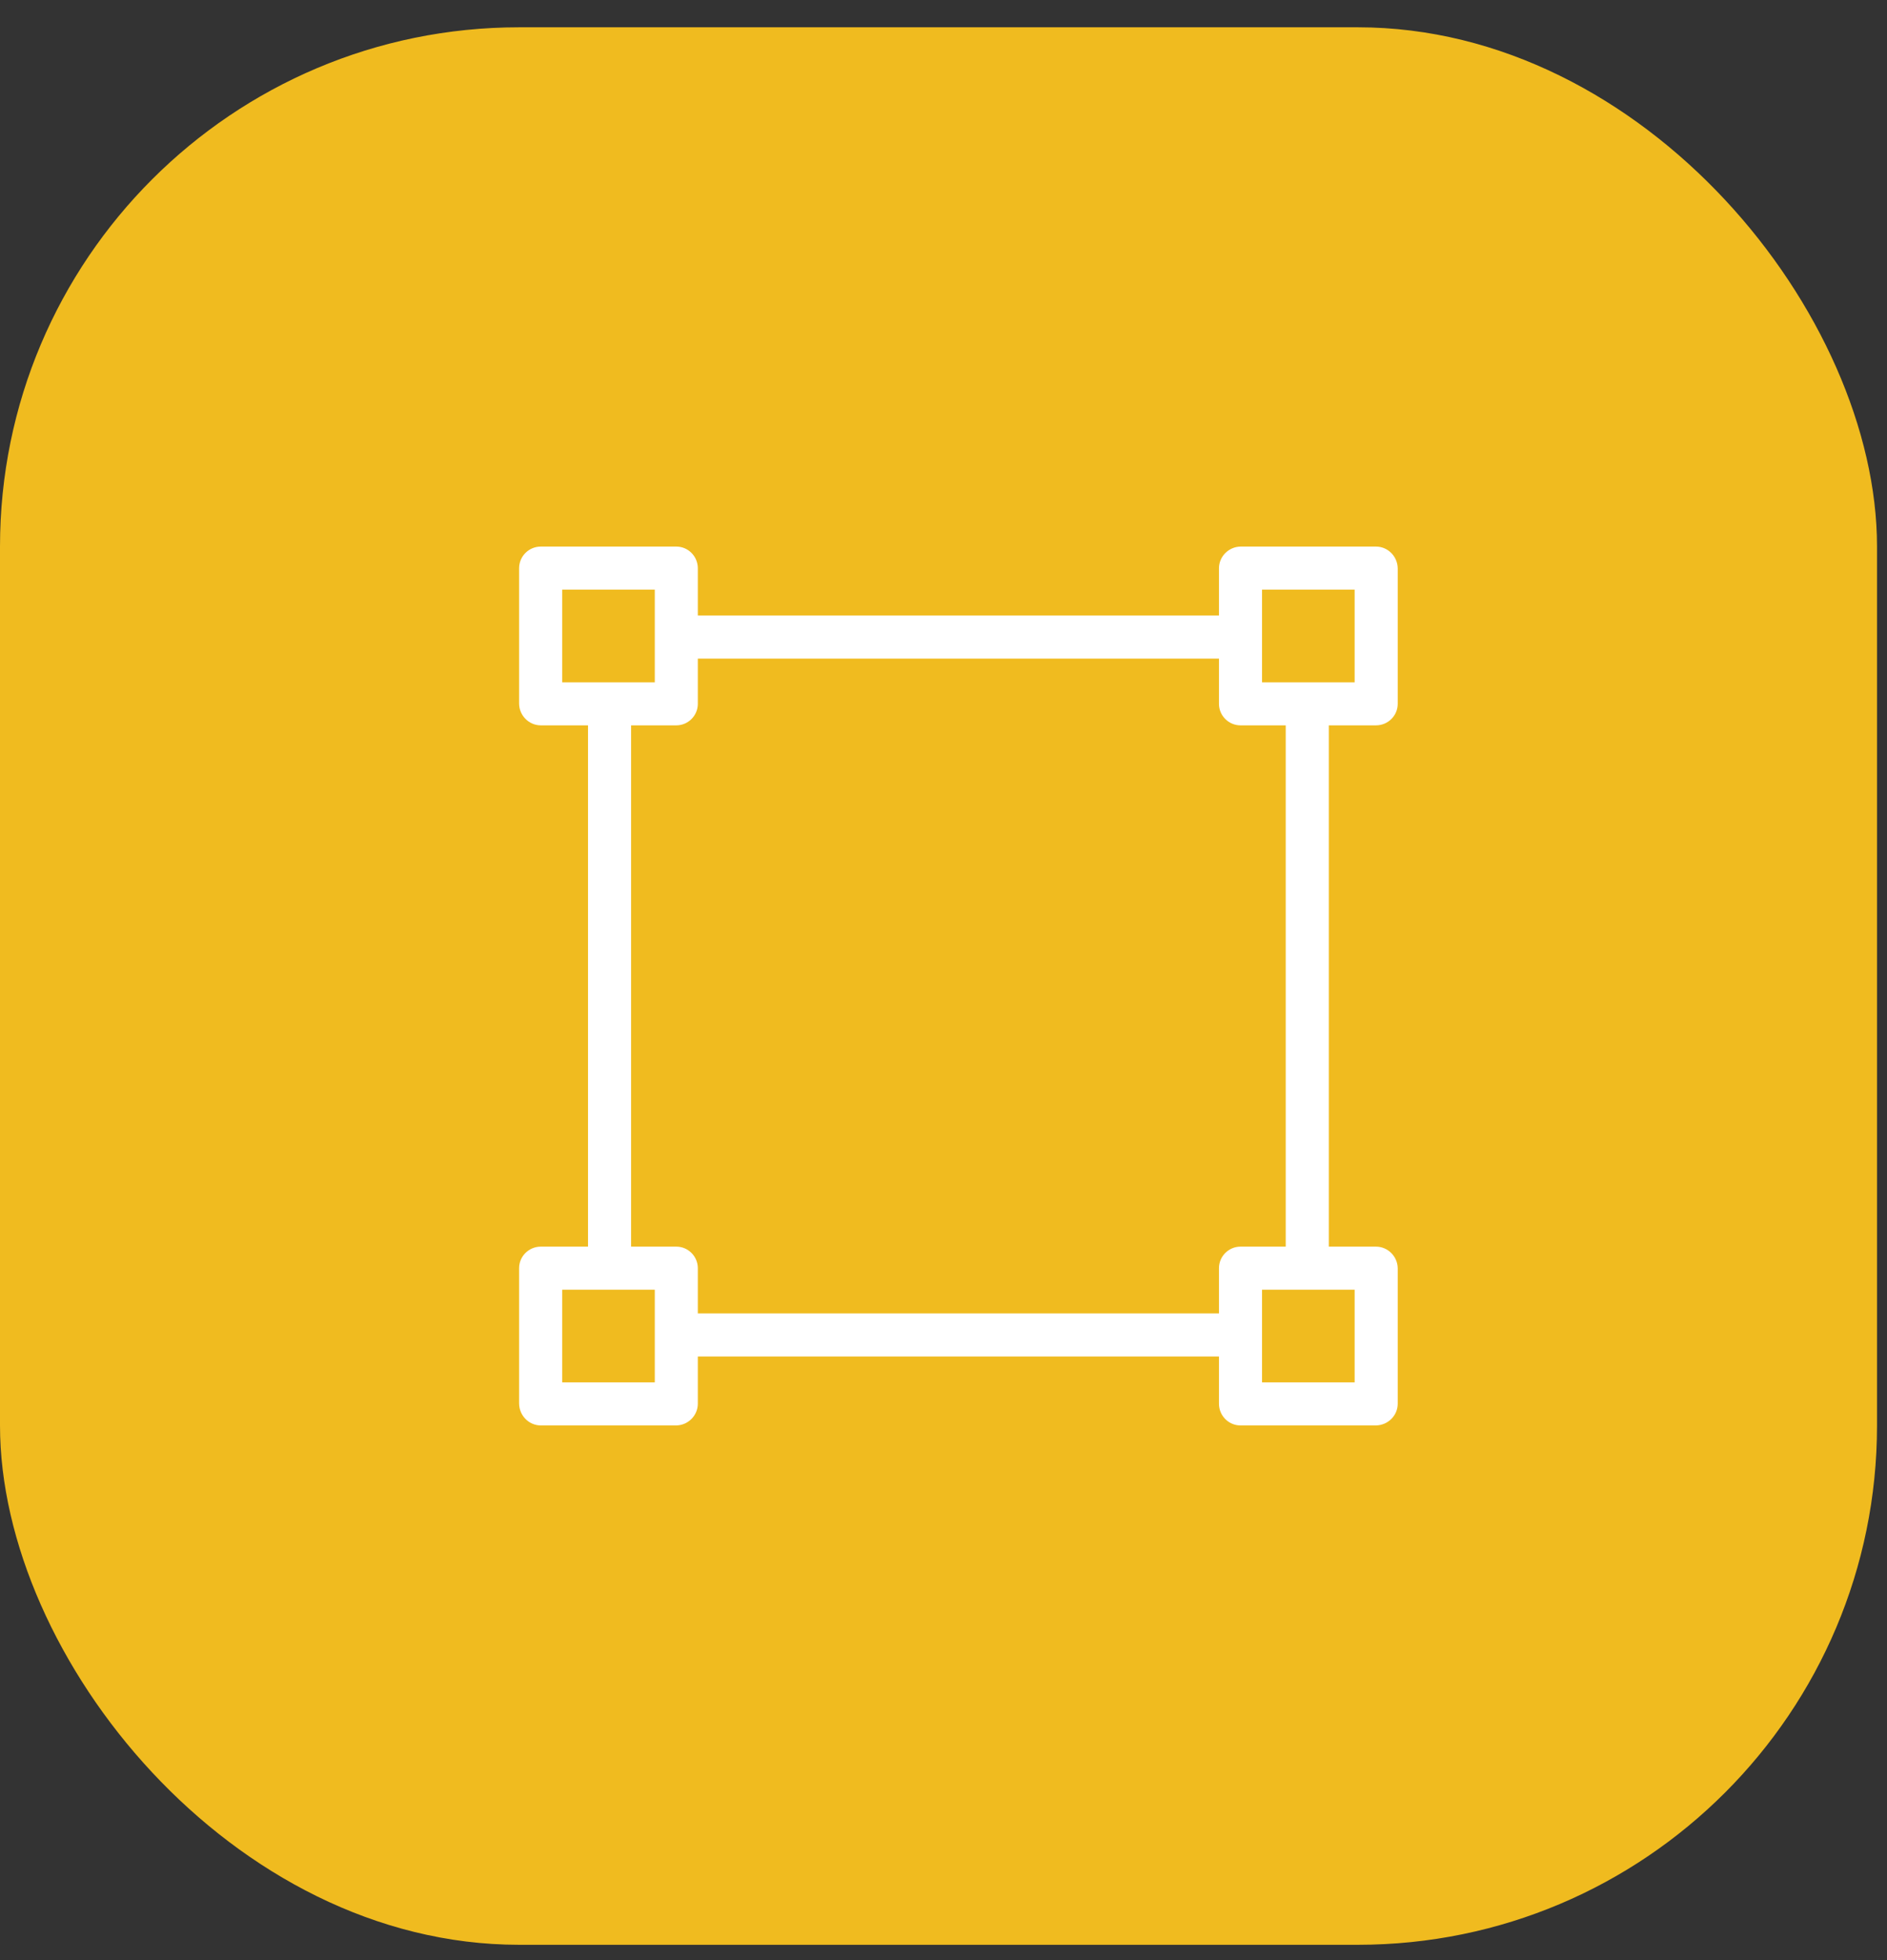 <svg width="52" height="54" viewBox="0 0 52 54" fill="none" xmlns="http://www.w3.org/2000/svg">
<rect x="0" y="0" width="52" height="54" fill="#333333" stroke="none"/>
<rect y="0.752" width="51.725" height="52.826" rx="14.307" fill="#F0BB1F"/>
<path d="M14.904 19.983C14.578 19.983 14.311 19.716 14.305 19.39V15.657C14.305 15.325 14.572 15.058 14.904 15.058H18.637C18.963 15.058 19.23 15.325 19.23 15.657V16.957H33.591V15.657C33.591 15.331 33.858 15.064 34.185 15.058H37.917C38.244 15.058 38.511 15.325 38.517 15.657V19.39C38.517 19.716 38.25 19.983 37.917 19.983H36.618V34.344H37.917C38.244 34.344 38.511 34.611 38.517 34.938V38.67C38.517 38.997 38.25 39.264 37.917 39.27H34.185C33.858 39.27 33.591 39.003 33.591 38.67V37.371H19.23V38.67C19.23 38.997 18.963 39.264 18.637 39.27H14.904C14.578 39.27 14.311 39.003 14.305 38.67V34.938C14.305 34.611 14.572 34.344 14.904 34.344H16.204V19.983H14.904ZM37.33 18.797V16.245H34.778V18.797H37.33ZM34.778 38.083H37.33V35.531H34.778V38.083ZM19.23 34.938V36.184H33.591V34.938C33.591 34.611 33.858 34.344 34.185 34.344H35.431V19.983H34.185C33.858 19.983 33.591 19.716 33.591 19.39V18.144H19.23V19.39C19.23 19.716 18.963 19.983 18.637 19.983H17.391V34.344H18.637C18.963 34.344 19.23 34.611 19.23 34.938ZM15.492 35.531V38.083H18.044V35.531H15.492ZM18.044 18.797V16.245H15.492V18.797H18.044Z" fill="white"/>
</svg>
